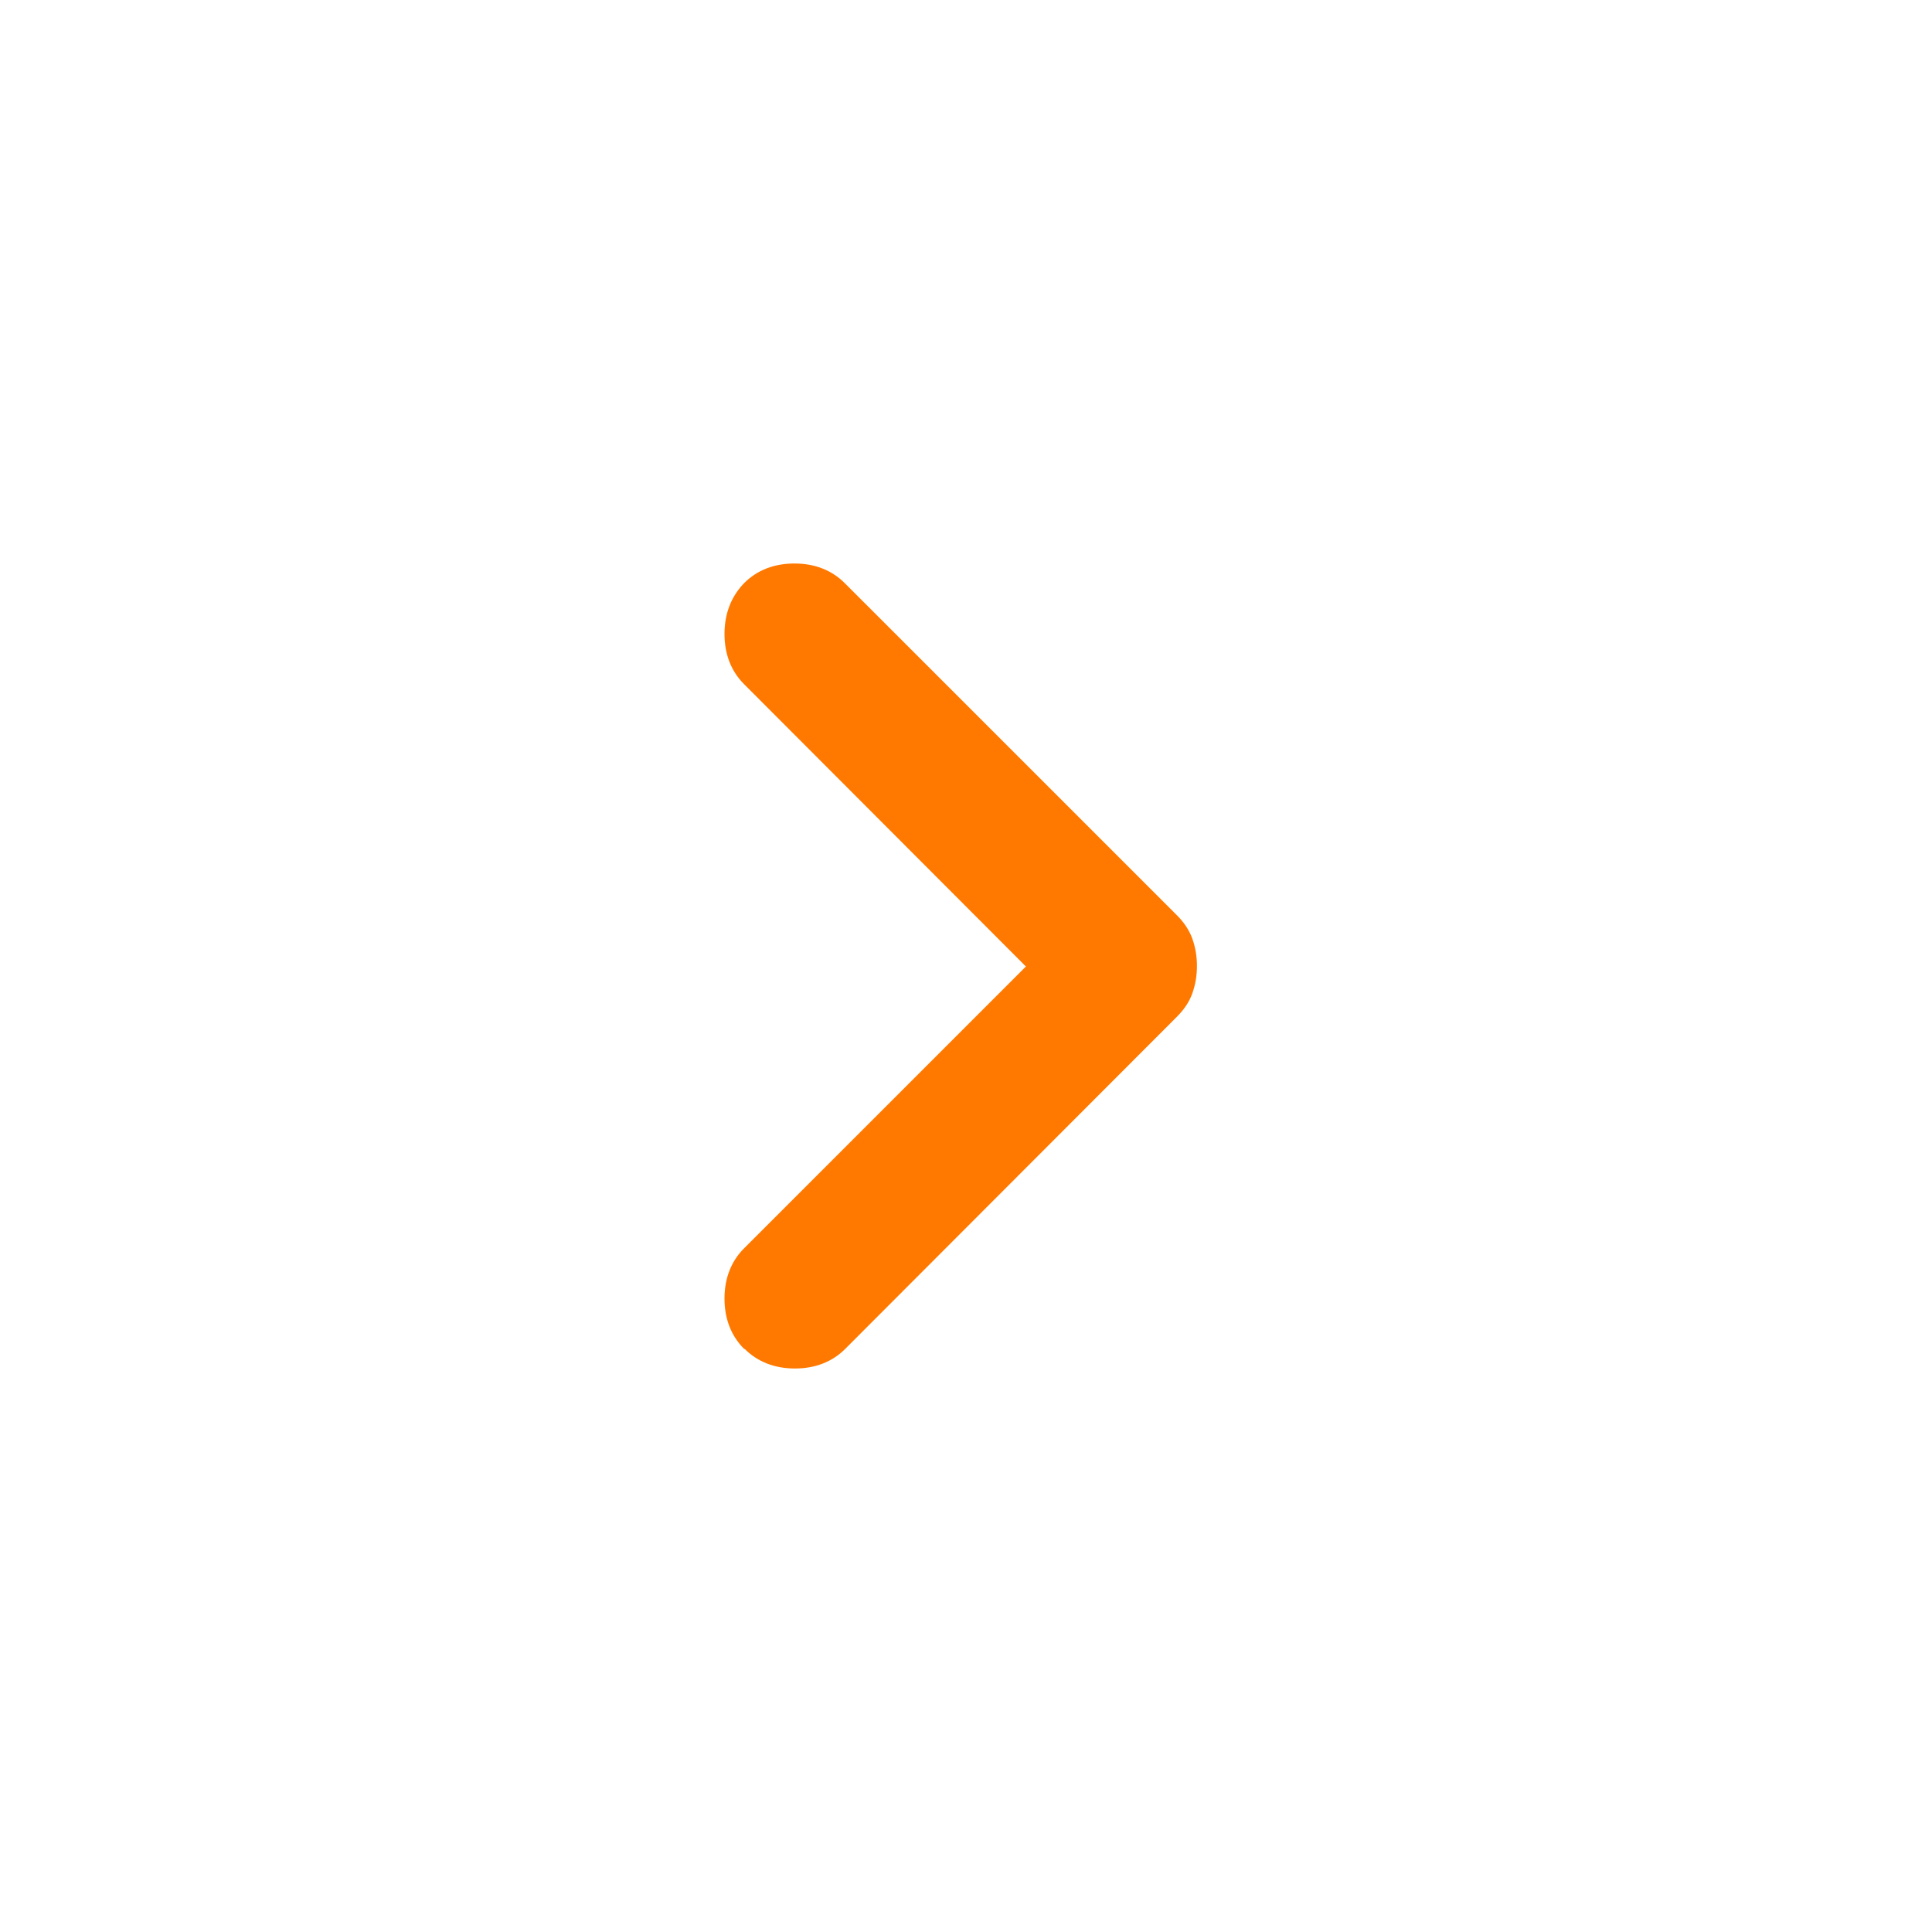 <svg width="39" height="39" viewBox="0 0 39 39" fill="none" xmlns="http://www.w3.org/2000/svg">
<g id="atom_primaryicon_right_outlined">
<path id="Right" d="M15.021 27.229C14.757 26.965 14.625 26.619 14.625 26.213C14.625 25.807 14.757 25.462 15.021 25.198L20.709 19.51L15.021 13.812C14.757 13.548 14.625 13.203 14.625 12.797C14.625 12.391 14.757 12.045 15.021 11.771C15.285 11.507 15.63 11.375 16.037 11.375C16.443 11.375 16.788 11.507 17.052 11.771L23.756 18.474C23.898 18.616 24.009 18.779 24.07 18.952C24.131 19.124 24.162 19.307 24.162 19.5C24.162 19.693 24.131 19.876 24.07 20.048C24.009 20.221 23.908 20.373 23.756 20.526L17.062 27.229C16.798 27.493 16.453 27.625 16.047 27.625C15.641 27.625 15.295 27.493 15.031 27.229H15.021Z" fill="#FF7900"/>
</g>
</svg>

